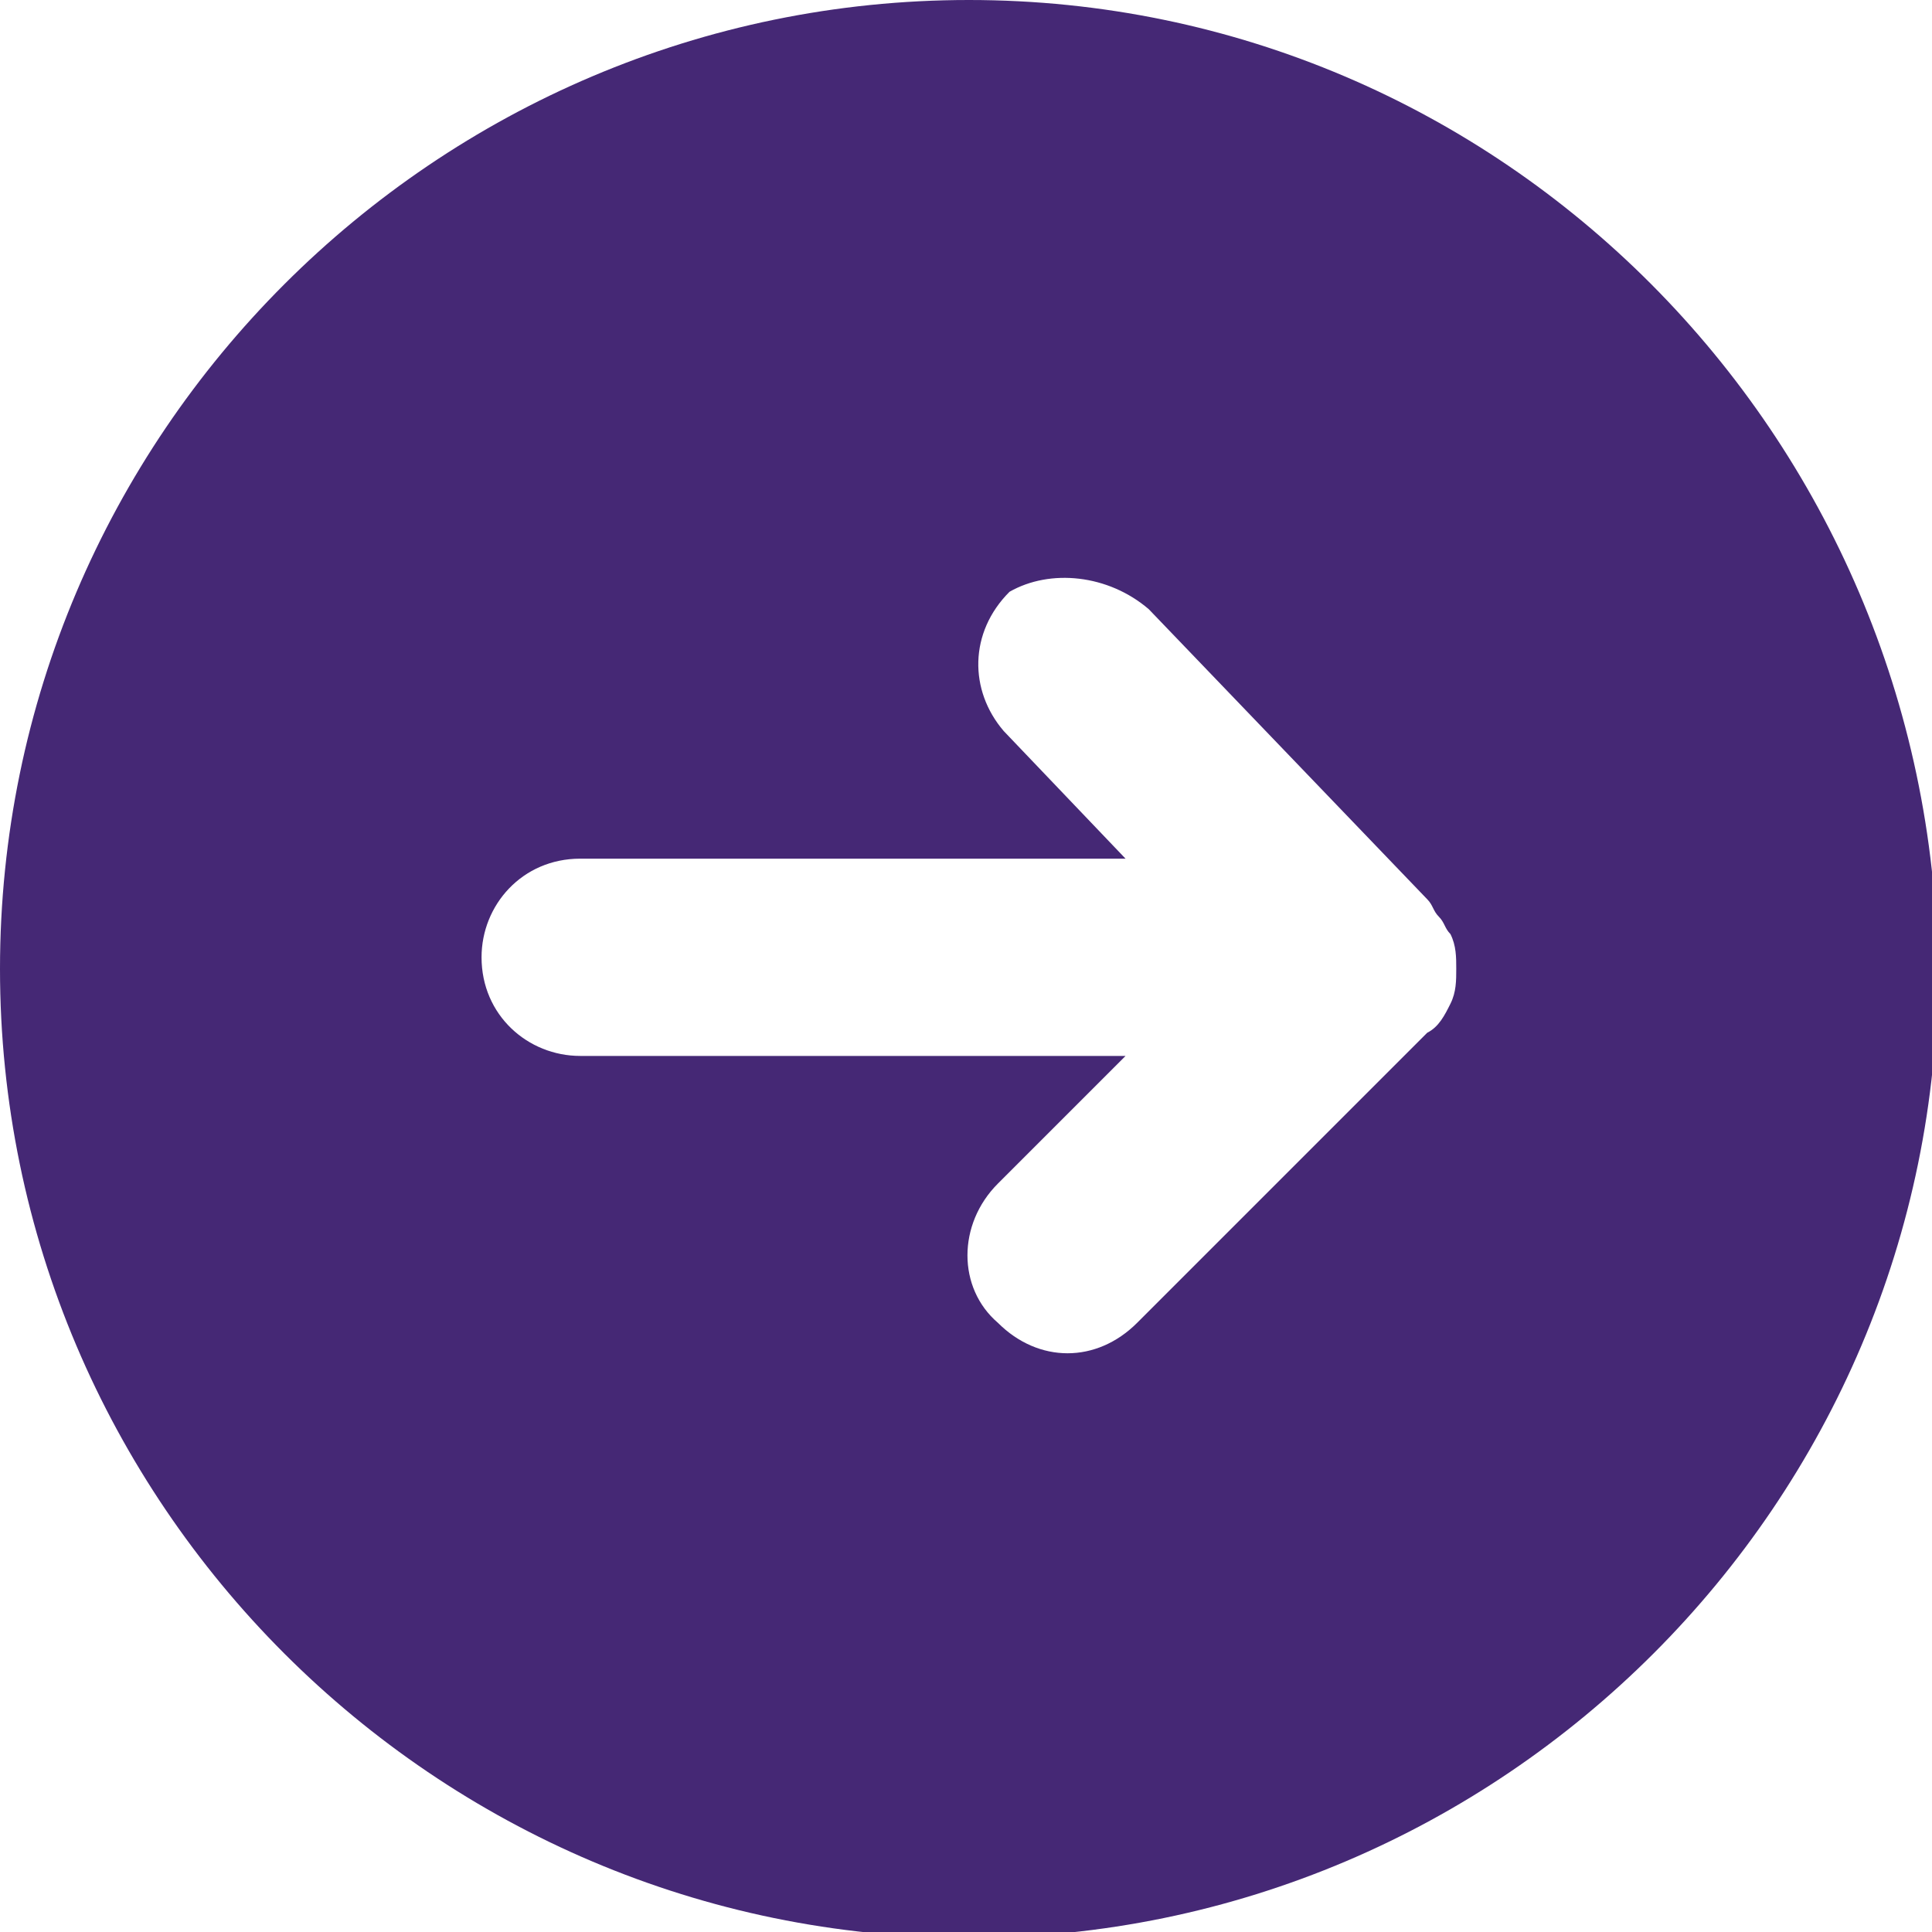 <?xml version="1.0" encoding="utf-8"?>
<!-- Generator: Adobe Illustrator 25.4.1, SVG Export Plug-In . SVG Version: 6.00 Build 0)  -->
<svg version="1.1" id="Layer_1" xmlns="http://www.w3.org/2000/svg" xmlns:xlink="http://www.w3.org/1999/xlink" x="0px" y="0px"
	 viewBox="0 0 33.3 33.3" style="enable-background:new 0 0 33.3 33.3;" xml:space="preserve">
<style type="text/css">
	.st0{fill-rule:evenodd;clip-rule:evenodd;fill:#452875;}
</style>
<path class="st0" d="M19.8,10.5l4.8,5c0.1,0.1,0.1,0.2,0.2,0.3c0.1,0.1,0.1,0.2,0.2,0.3c0.1,0.2,0.1,0.4,0.1,0.6
	c0,0.2,0,0.4-0.1,0.6c-0.1,0.2-0.2,0.4-0.4,0.5l-5,5c-0.7,0.7-1.7,0.7-2.4,0c-0.7-0.6-0.7-1.7,0-2.4l2.2-2.2H10
	c-0.9,0-1.7-0.7-1.7-1.7c0-0.9,0.7-1.7,1.7-1.7h9.4l-2.1-2.2c-0.6-0.7-0.6-1.7,0.1-2.4C18.1,9.8,19.1,9.9,19.8,10.5z M0,16.7
	c0,9.2,7.5,16.7,16.7,16.7c9.2,0,16.7-7.5,16.7-16.7C33.3,7.5,25.9,0,16.7,0C7.5,0,0,7.5,0,16.7z"/>
</svg>

